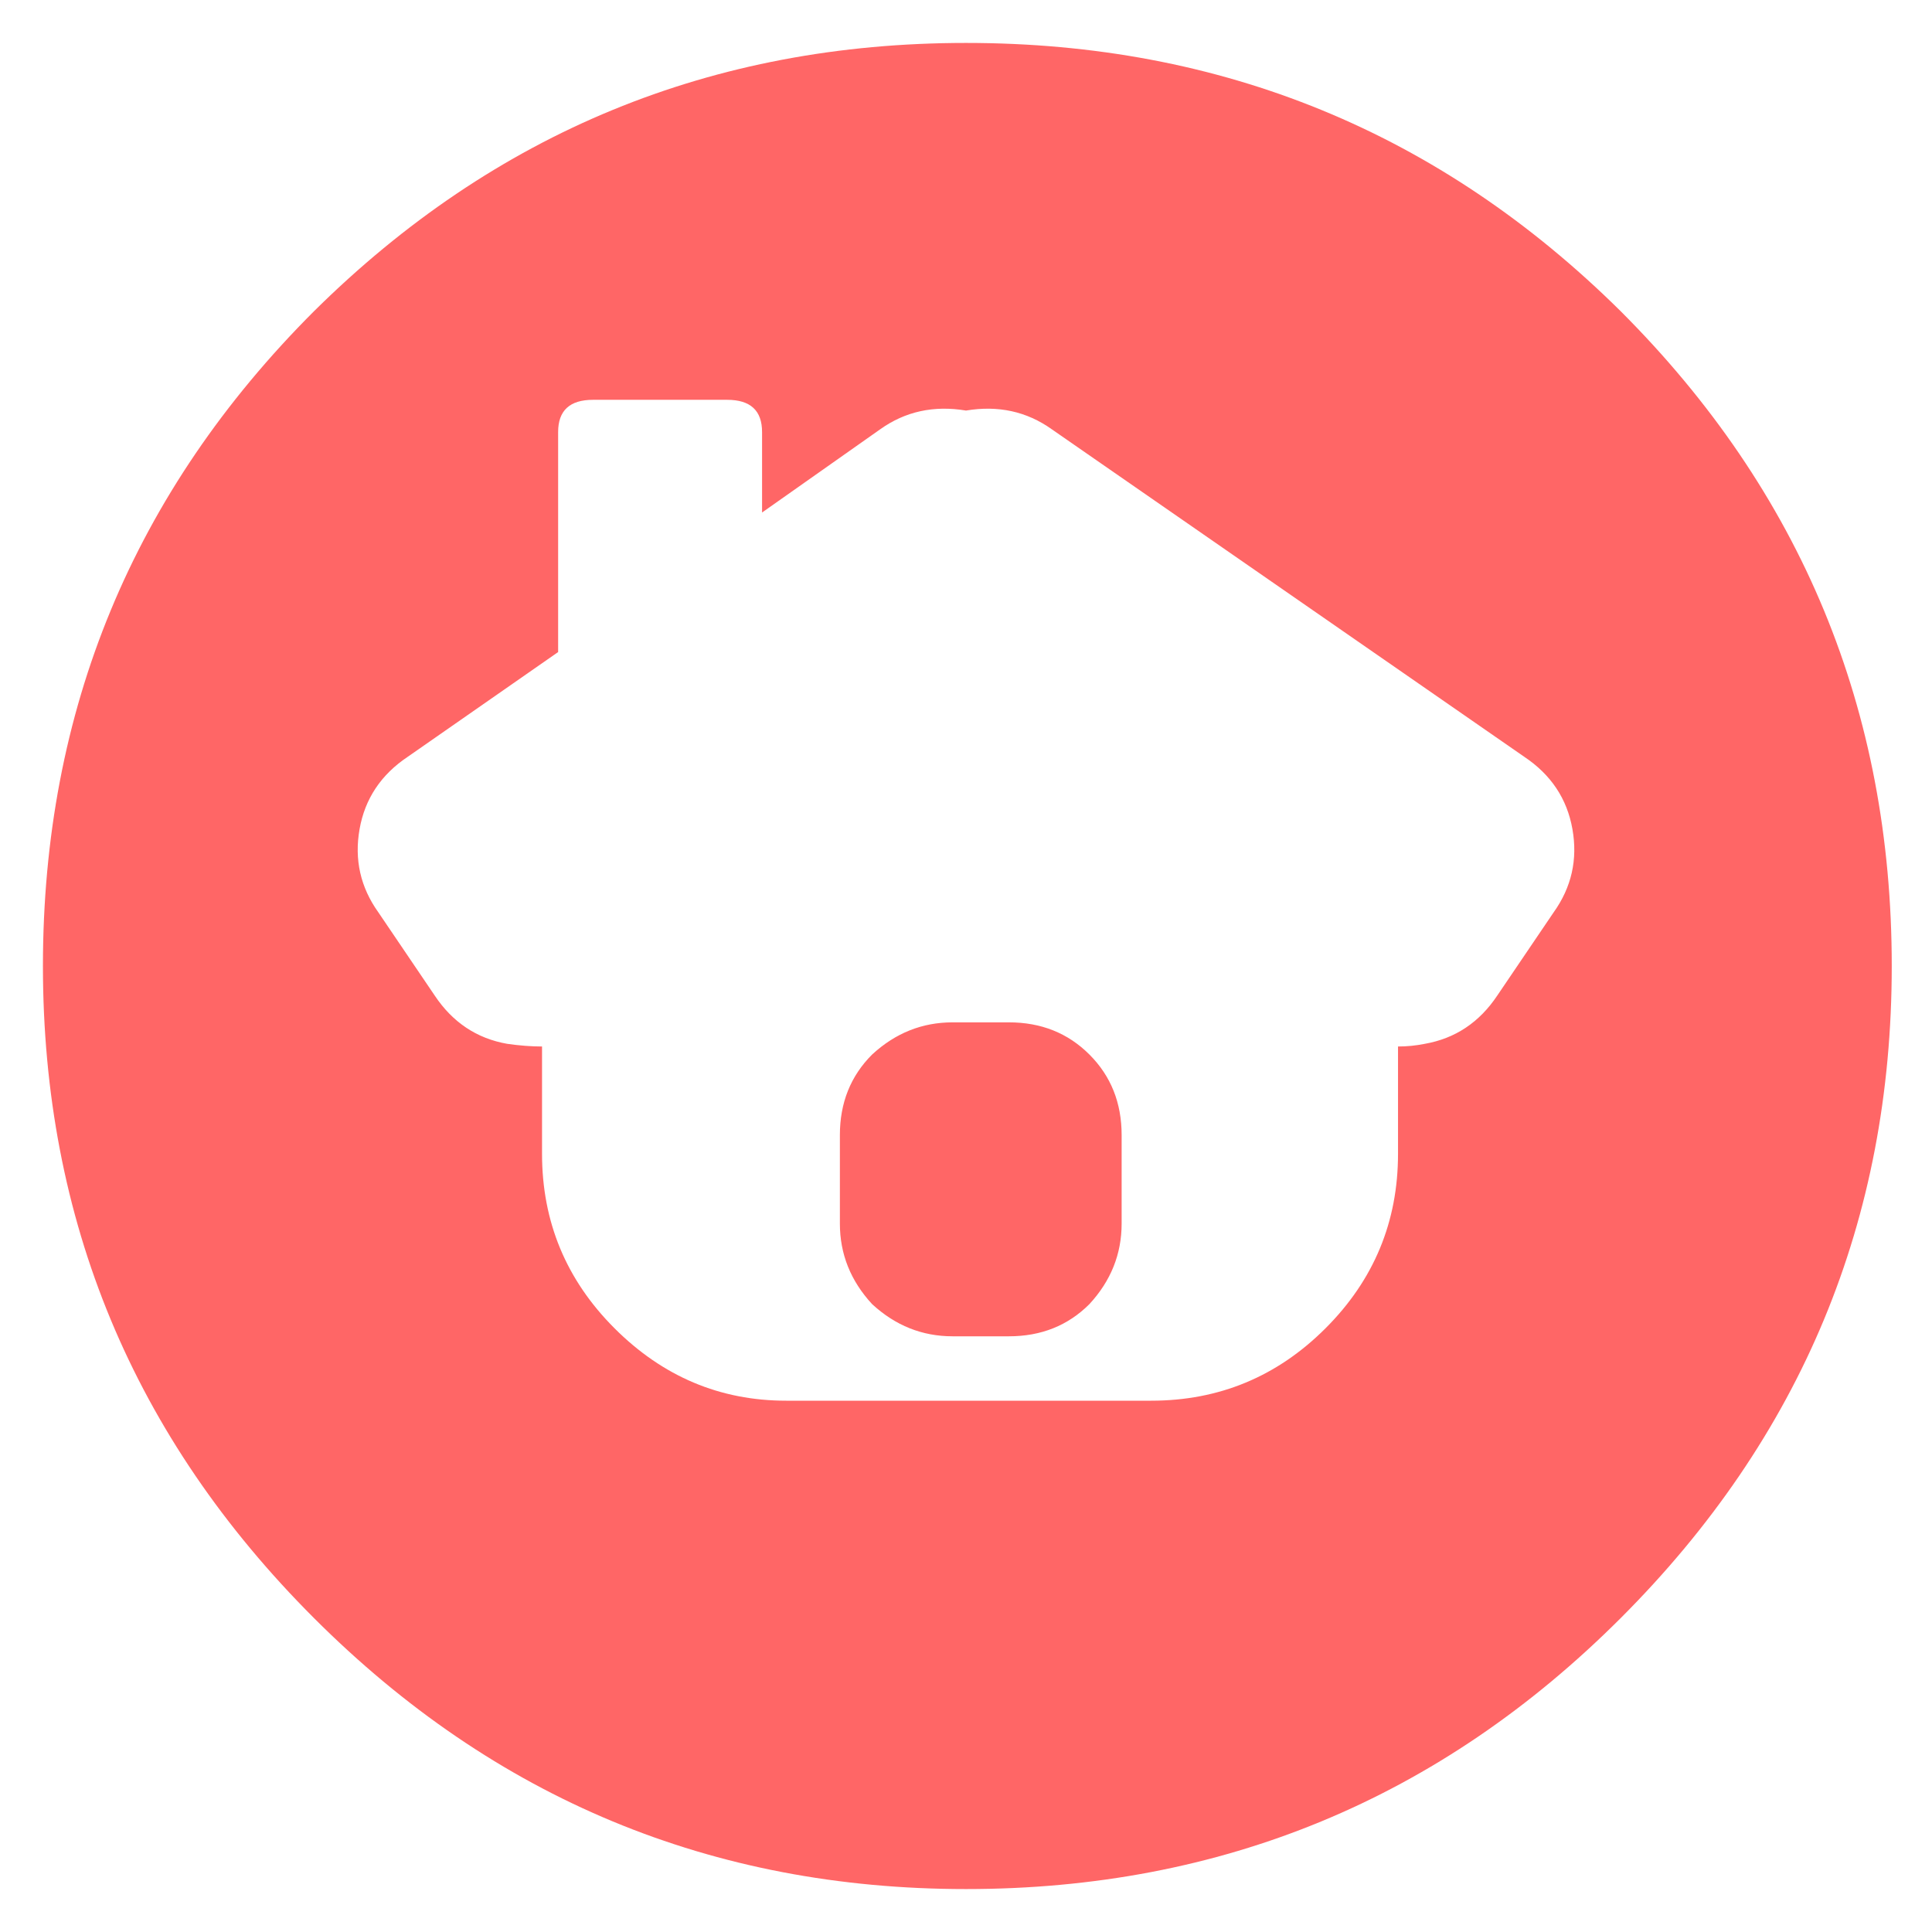 
<svg xmlns="http://www.w3.org/2000/svg" version="1.1" xmlns:xlink="http://www.w3.org/1999/xlink" preserveAspectRatio="none" x="0px" y="0px" width="36px" height="36px" viewBox="0 0 36 36">
<defs>
<g id="Layer0_0_FILL">
<path fill="#FF6666" stroke="none" d="
M 35.25 18
Q 35.25 10.85 30.2 5.8 25.15 0.8 18 0.8 10.9 0.8 5.85 5.8 0.8 10.85 0.8 18 0.8 25.1 5.85 30.15 10.9 35.2 18 35.2 25.15 35.2 30.2 30.15 35.25 25.1 35.25 18
M 29.3 15.45
Q 29.45 16.3 28.95 17
L 27.9 18.55
Q 27.4 19.3 26.55 19.45 26.3 19.5 26.05 19.5
L 26.05 21.5
Q 26.05 23.4 24.7 24.75 23.35 26.1 21.45 26.1
L 14.65 26.1
Q 12.8 26.1 11.45 24.75 10.1 23.4 10.1 21.5
L 10.1 19.5
Q 9.8 19.5 9.45 19.45 8.6 19.3 8.1 18.55
L 7.05 17
Q 6.55 16.3 6.7 15.45 6.85 14.6 7.6 14.1
L 10.4 12.15 10.4 8.05
Q 10.4 7.45 11.05 7.45
L 13.55 7.45
Q 14.2 7.45 14.2 8.05
L 14.2 9.55 16.4 8
Q 17.1 7.5 18 7.65 18.9 7.5 19.6 8
L 28.4 14.1
Q 29.15 14.6 29.3 15.45
M 20.3 24.3
Q 20.9 23.65 20.9 22.8
L 20.9 21.15
Q 20.9 20.25 20.3 19.65 19.7 19.05 18.8 19.05
L 17.75 19.05
Q 16.9 19.05 16.25 19.65 15.65 20.25 15.65 21.15
L 15.65 22.8
Q 15.65 23.65 16.25 24.3 16.9 24.9 17.75 24.9
L 18.8 24.9
Q 19.7 24.9 20.3 24.3 Z"/>
</g>
</defs>

<g transform="matrix( 1, 0, 0, 1, 0,0) ">
<use xlink:href="#Layer0_0_FILL"/>
</g>
</svg>

